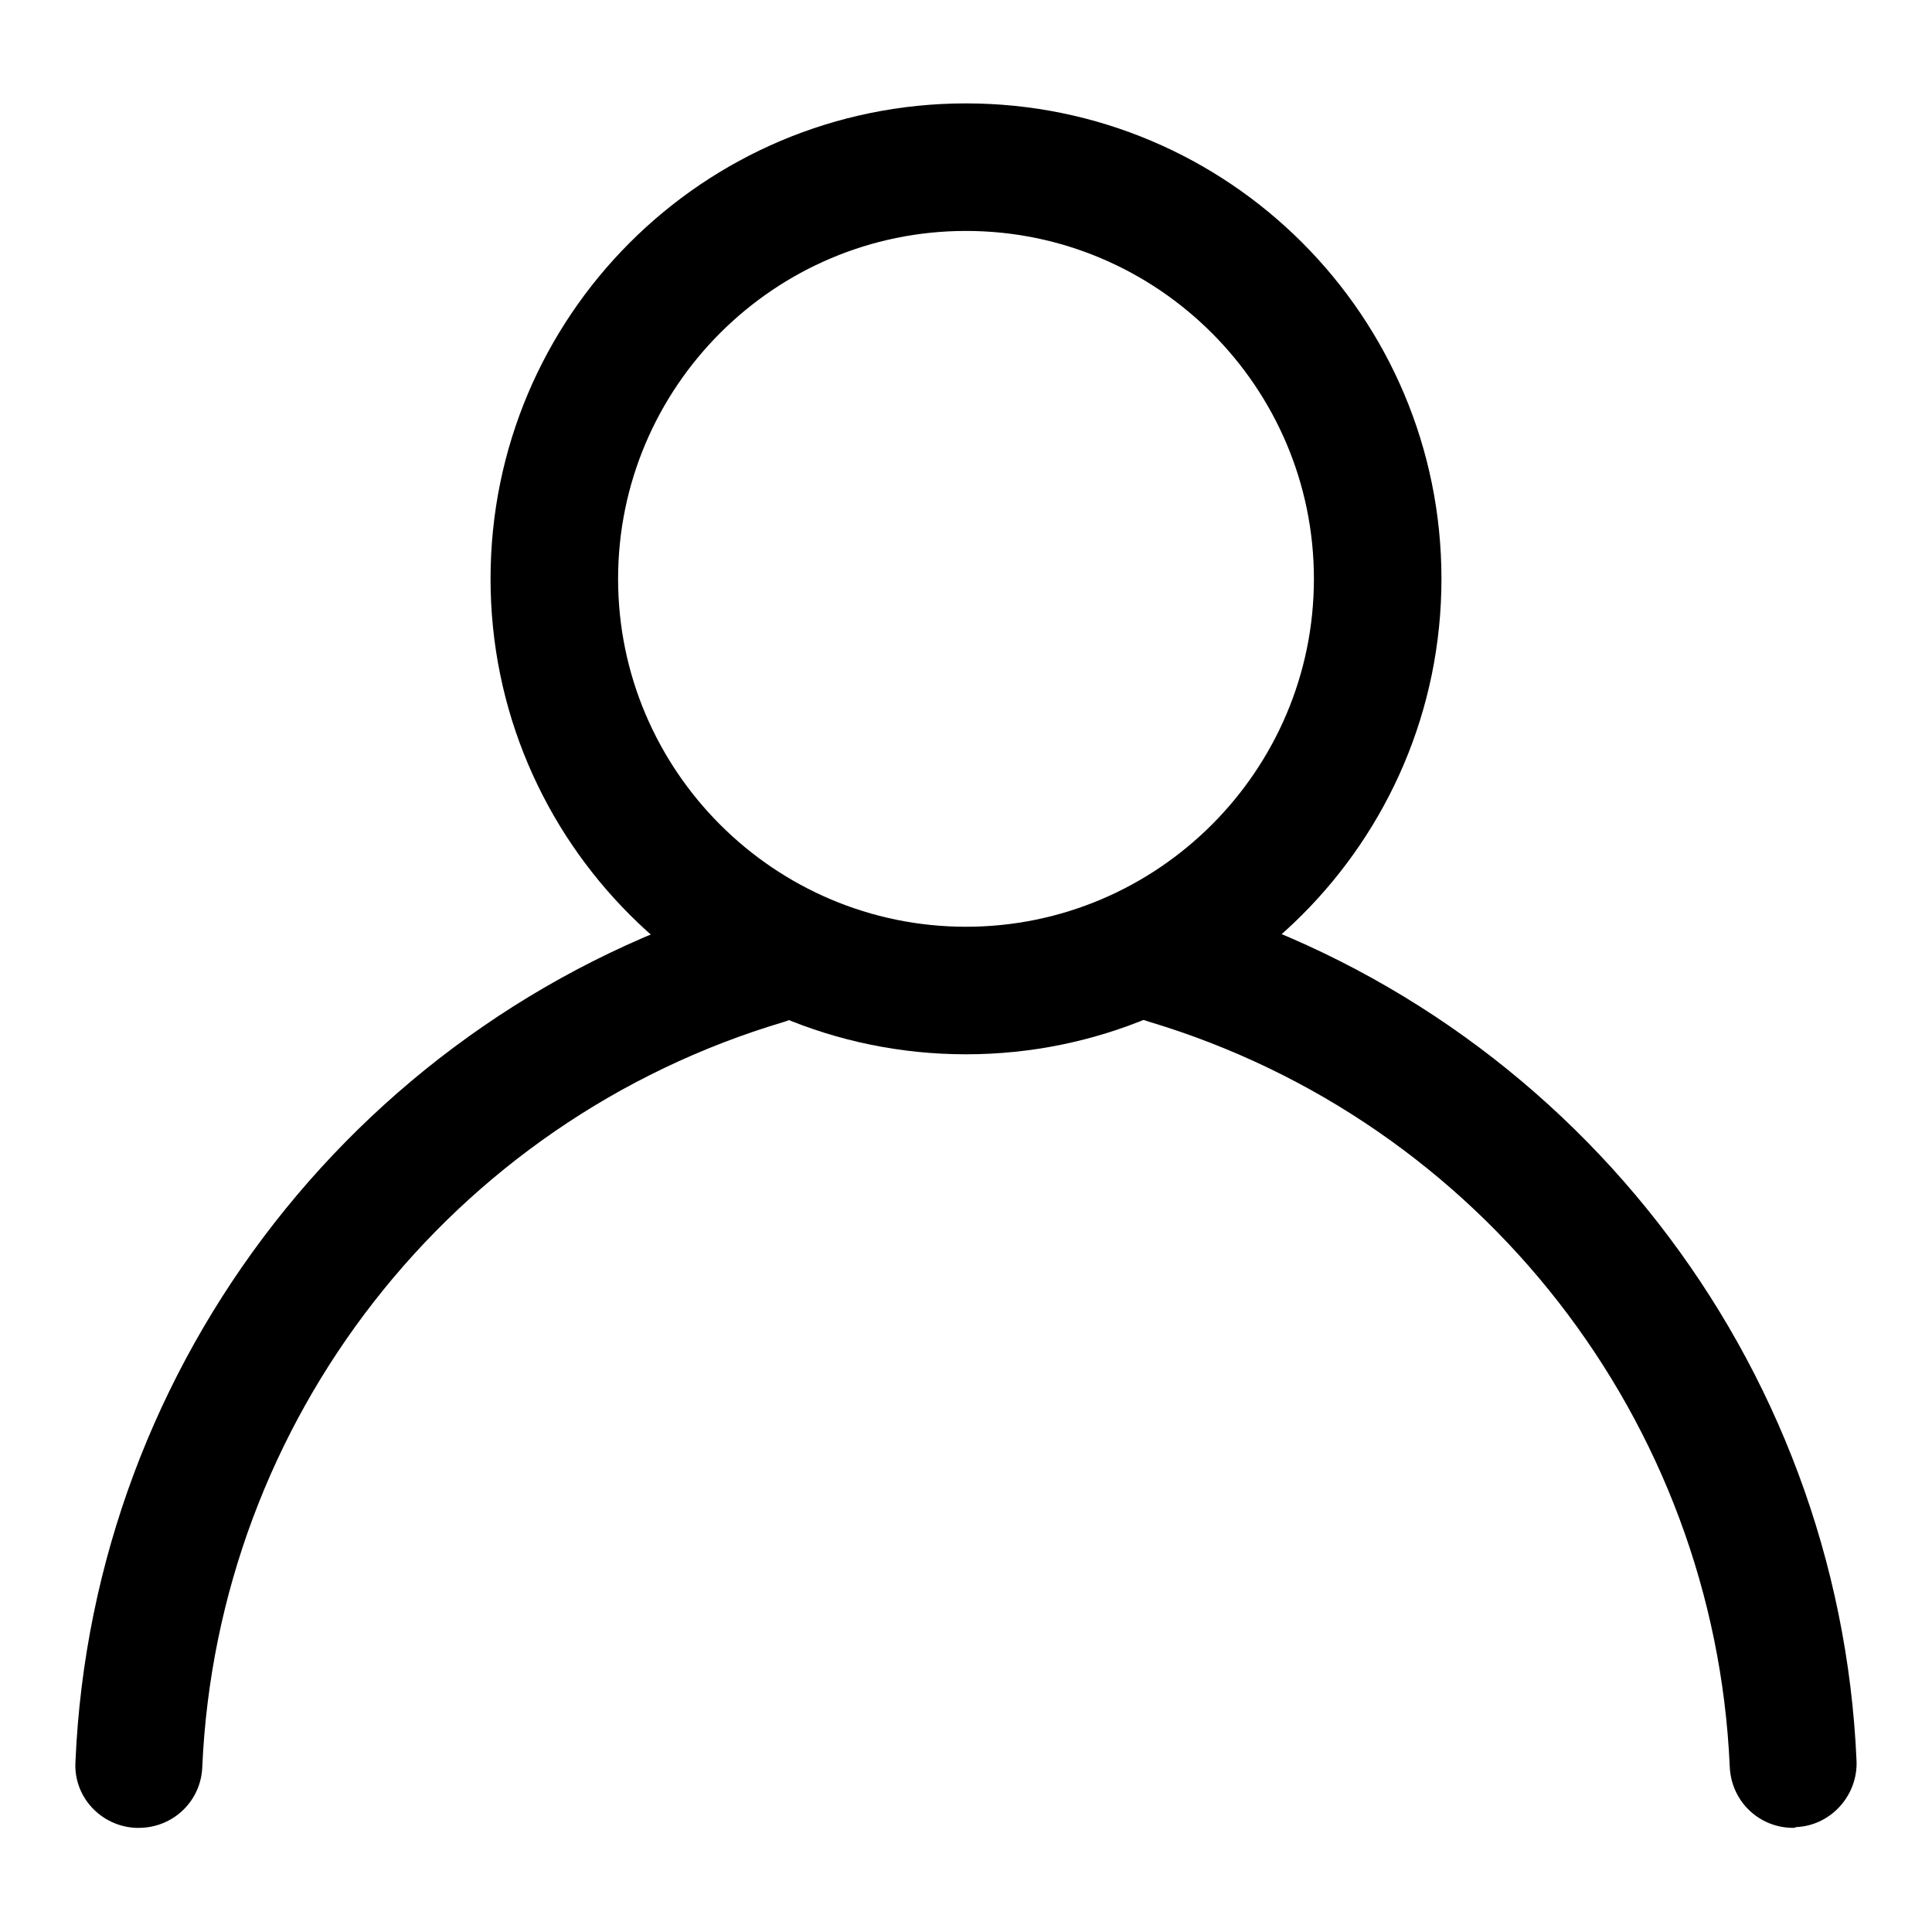 <?xml version="1.0" encoding="utf-8"?>
<!-- Svg Vector Icons : http://www.onlinewebfonts.com/icon -->
<!DOCTYPE svg PUBLIC "-//W3C//DTD SVG 1.1//EN" "http://www.w3.org/Graphics/SVG/1.1/DTD/svg11.dtd">
<svg version="1.1" xmlns="http://www.w3.org/2000/svg" xmlns:xlink="http://www.w3.org/1999/xlink" x="0px" y="0px" viewBox="0 0 256 256" enable-background="new 0 0 256 256" xml:space="preserve">
<g><g><path fill="#000000" d="M18.4,242.2c-0.1,0-0.2,0-0.4,0c-4.6-0.2-8.3-4.1-8-8.8c2.3-53.1,38.2-99,89.1-114.2c4.5-1.3,9.2,1.2,10.5,5.7c1.3,4.5-1.2,9.1-5.7,10.5c-44.1,13.1-75.1,52.8-77.1,98.8C26.6,238.7,22.9,242.2,18.4,242.2z"/><path fill="#000000" d="M237.6,242.2c-4.5,0-8.2-3.5-8.4-8.1c-2-45.8-32.9-85.5-76.9-98.7c-4.5-1.3-7-6-5.7-10.5c1.3-4.5,6-7,10.5-5.7c50.8,15.2,86.6,61.1,88.9,114.1c0.2,4.6-3.4,8.6-8,8.8C237.8,242.2,237.7,242.2,237.6,242.2z"/><path fill="#000000" d="M128,139.7c-34.7,0-63-28.2-63-63s28.2-63,63-63s63,28.2,63,63S162.7,139.7,128,139.7z M128,30.6c-25.4,0-46.1,20.7-46.1,46.1s20.7,46.1,46.1,46.1c25.4,0,46.1-20.7,46.1-46.1S153.4,30.6,128,30.6z"/></g></g>
</svg>
